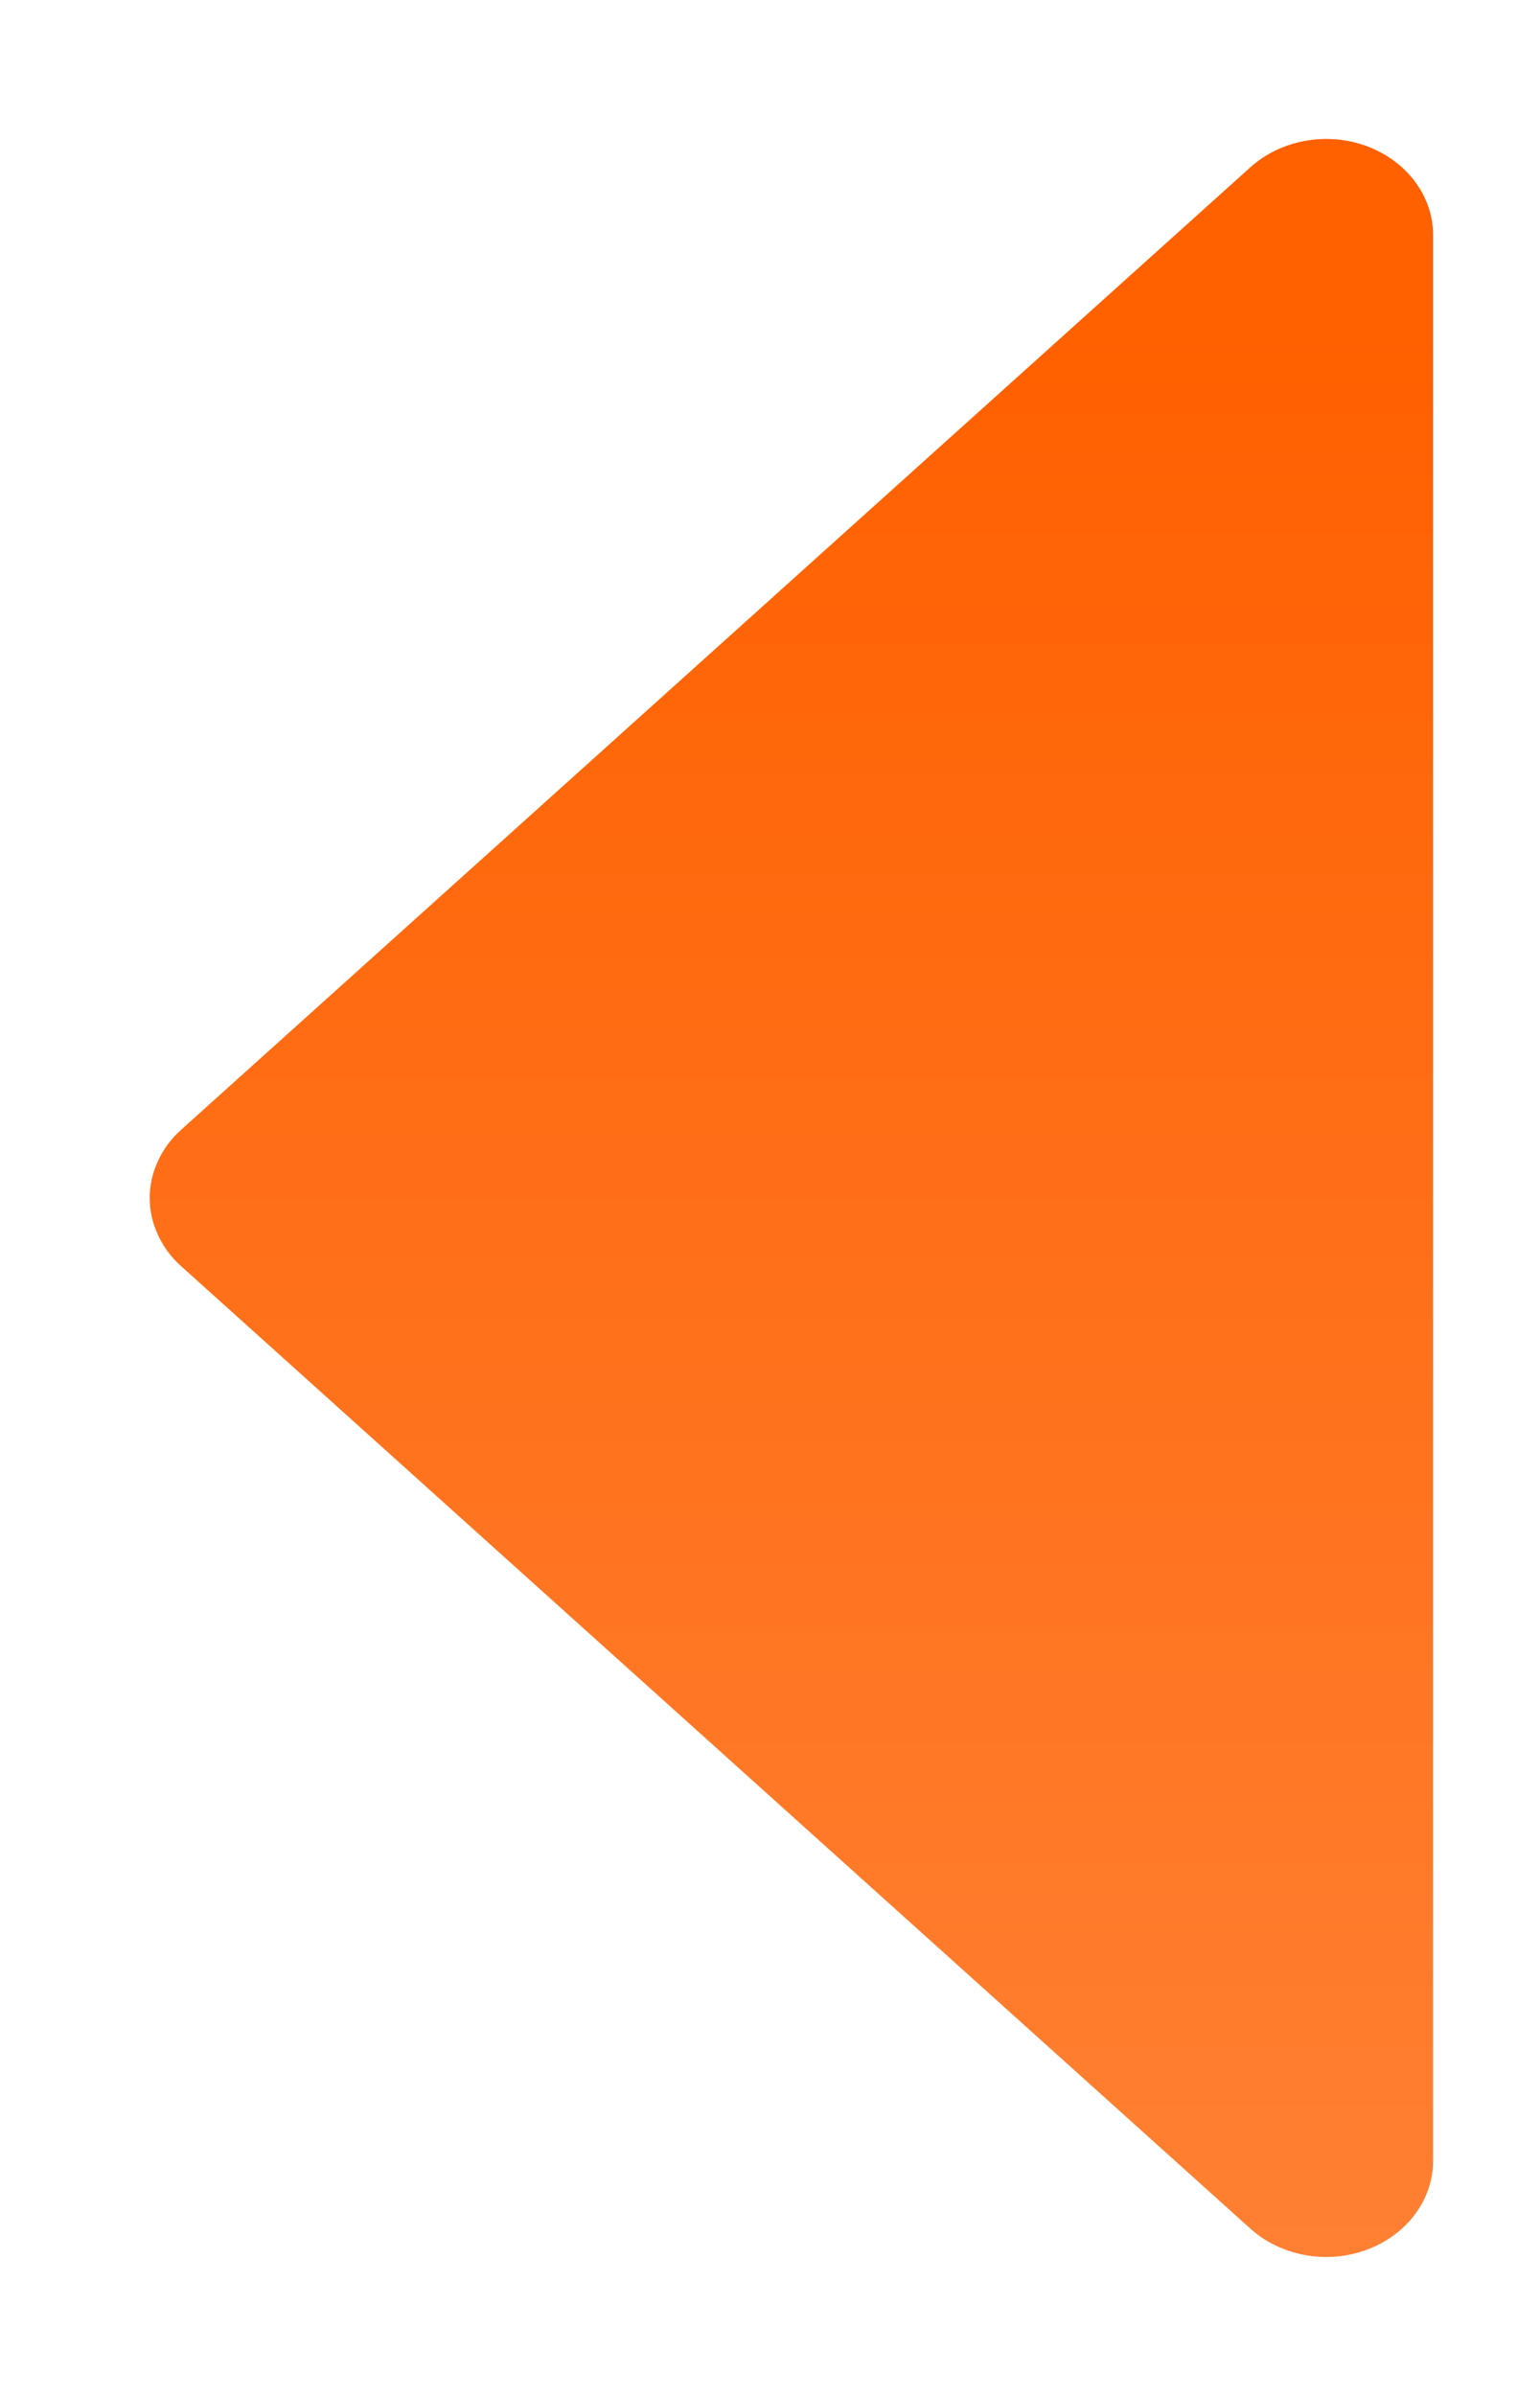 <svg width="9" height="14" viewBox="0 0 9 14" fill="none" xmlns="http://www.w3.org/2000/svg">
<path d="M8.375 12.625L8.375 1.375C8.376 1.264 8.339 1.155 8.27 1.062C8.202 0.97 8.104 0.898 7.99 0.855C7.875 0.812 7.75 0.801 7.628 0.823C7.507 0.845 7.396 0.898 7.308 0.977L1.058 6.602C1 6.654 0.954 6.716 0.923 6.785C0.891 6.853 0.875 6.926 0.875 7C0.875 7.074 0.891 7.147 0.923 7.215C0.954 7.284 1 7.346 1.058 7.398L7.308 13.023C7.396 13.102 7.507 13.155 7.628 13.177C7.75 13.199 7.875 13.188 7.99 13.145C8.104 13.102 8.202 13.03 8.27 12.938C8.339 12.845 8.376 12.736 8.375 12.625Z" fill="url(#paint0_linear_207_791)"/>
<defs>
<linearGradient id="paint0_linear_207_791" x1="4.625" y1="13.188" x2="4.625" y2="1.883" gradientUnits="userSpaceOnUse">
<stop stop-color="#FF8033"/>
<stop offset="1" stop-color="#FF6000"/>
</linearGradient>
</defs>
</svg>

